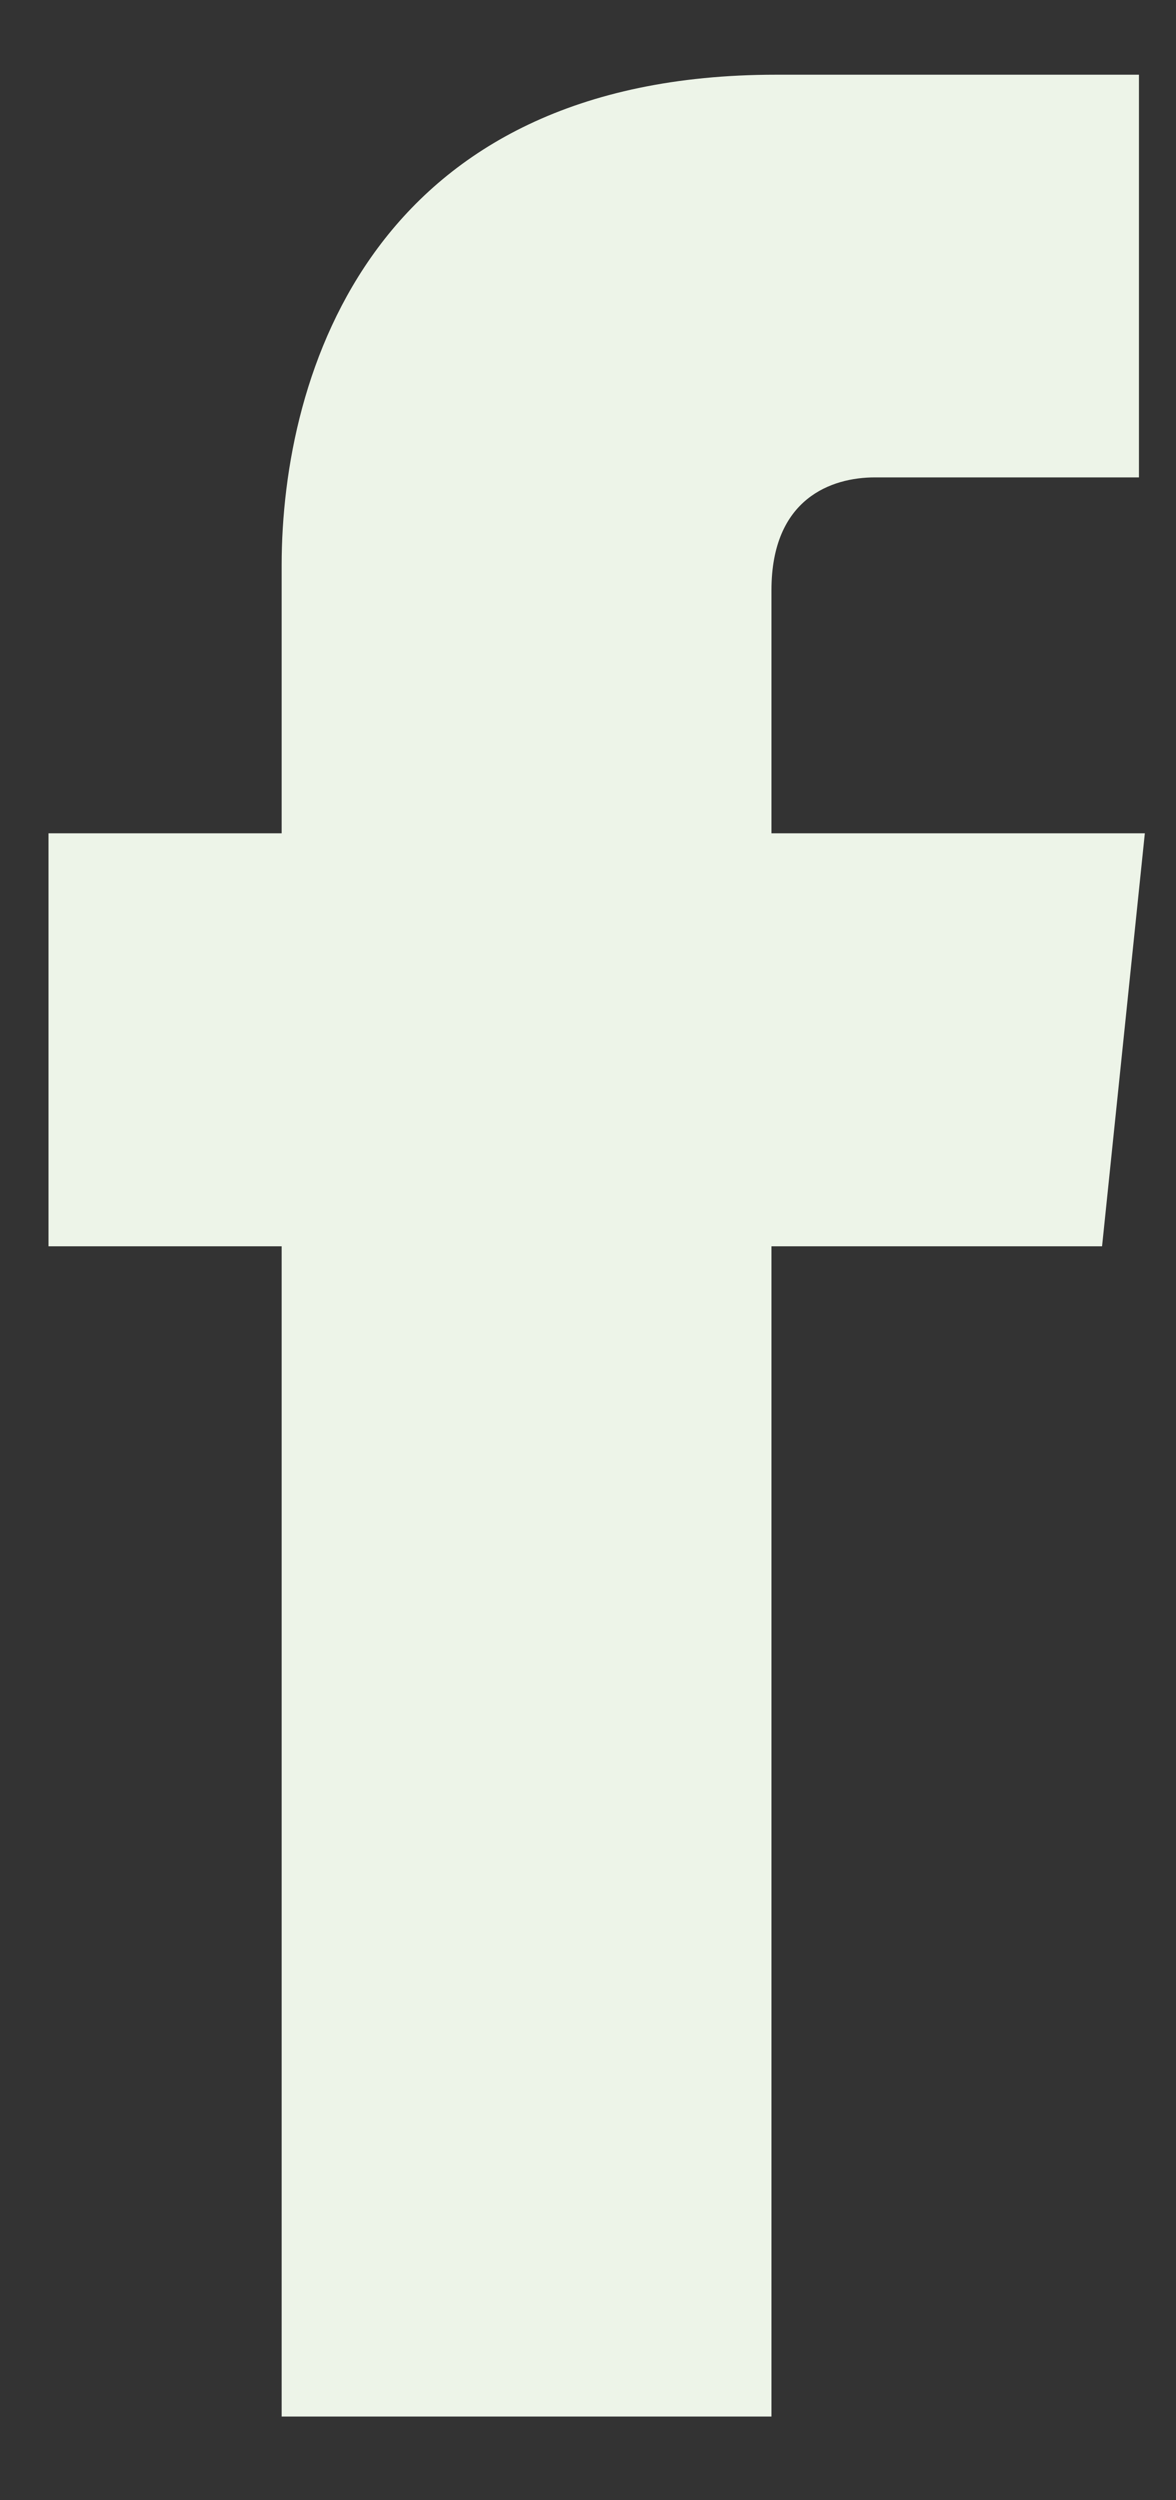 <?xml version="1.0" encoding="UTF-8"?> <svg xmlns="http://www.w3.org/2000/svg" width="8" height="17" viewBox="0 0 8 17" fill="none"><rect x="0" y="0" width="8" height="17" fill="#333333" stroke="none"/><g clip-path="url(#clip0_10_160)"><path d="M7.497 8.474H5.248V16.431H1.916V8.474H0.33V5.666H1.916V3.844C1.916 2.539 2.538 0.508 5.279 0.508H7.748V3.246H5.951C5.66 3.246 5.248 3.386 5.248 4.013V5.666H7.788L7.497 8.474Z" fill="#EDF4E8"></path></g><defs><clipPath id="clip0_10_160"><rect width="7.468" height="15.933" fill="white" transform="translate(0.33 0.498)"></rect></clipPath></defs></svg> 